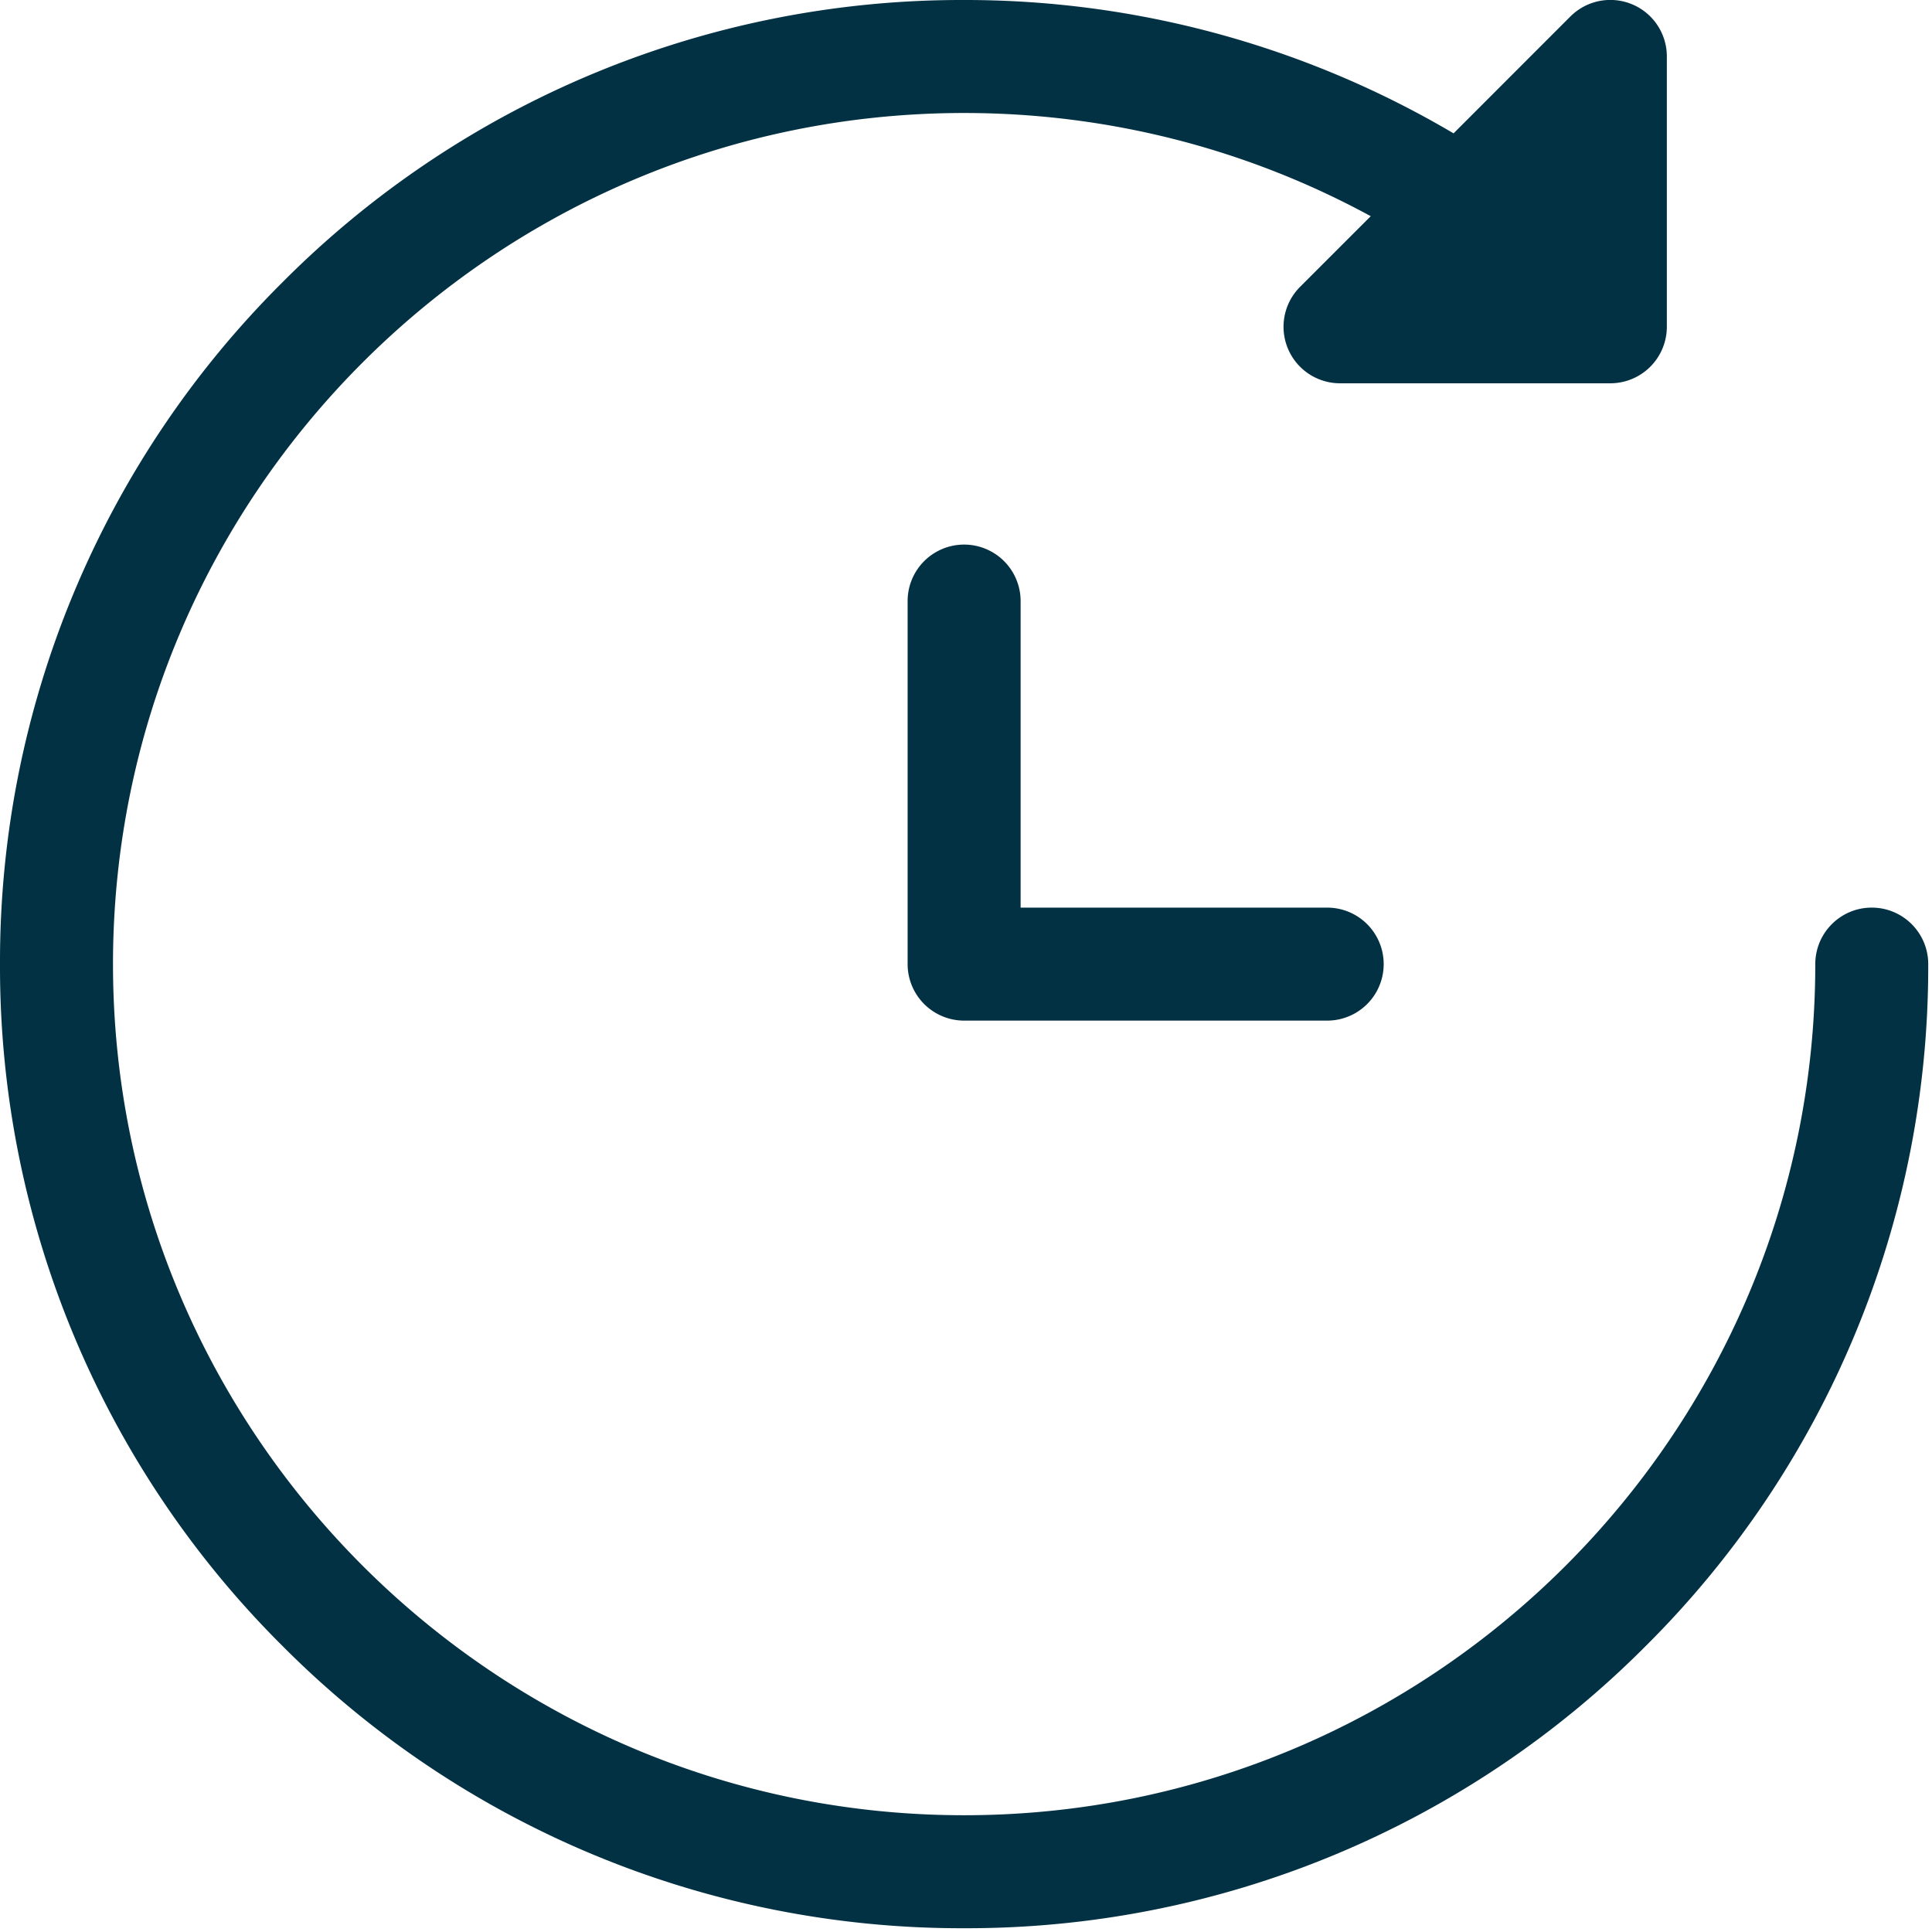 <svg width="41" height="41" xmlns="http://www.w3.org/2000/svg"><g fill="#033144"><path d="M39.721 19.261c-.662 0-1.198.537-1.198 1.2 0 9.959-8.103 18.061-18.063 18.061-9.96 0-18.062-8.102-18.062-18.062S10.5 2.398 20.46 2.398c3.037 0 5.991.754 8.629 2.19l-1.5 1.5a1.199 1.199 0 0 0 .848 2.046h5.737a1.2 1.2 0 0 0 1.199-1.199V1.2a1.199 1.199 0 0 0-2.047-.85l-2.479 2.48A20.38 20.38 0 0 0 20.46 0 20.327 20.327 0 0 0 5.993 5.992 20.326 20.326 0 0 0 0 20.46a20.326 20.326 0 0 0 5.993 14.468A20.326 20.326 0 0 0 20.46 40.92a20.326 20.326 0 0 0 14.468-5.992A20.326 20.326 0 0 0 40.92 20.46c0-.662-.536-1.199-1.199-1.199z"/><path d="M28.165 19.261h-6.506v-6.505a1.199 1.199 0 0 0-2.398 0v7.704a1.2 1.2 0 0 0 1.2 1.199h7.704a1.199 1.199 0 0 0 0-2.398z"/></g></svg>
